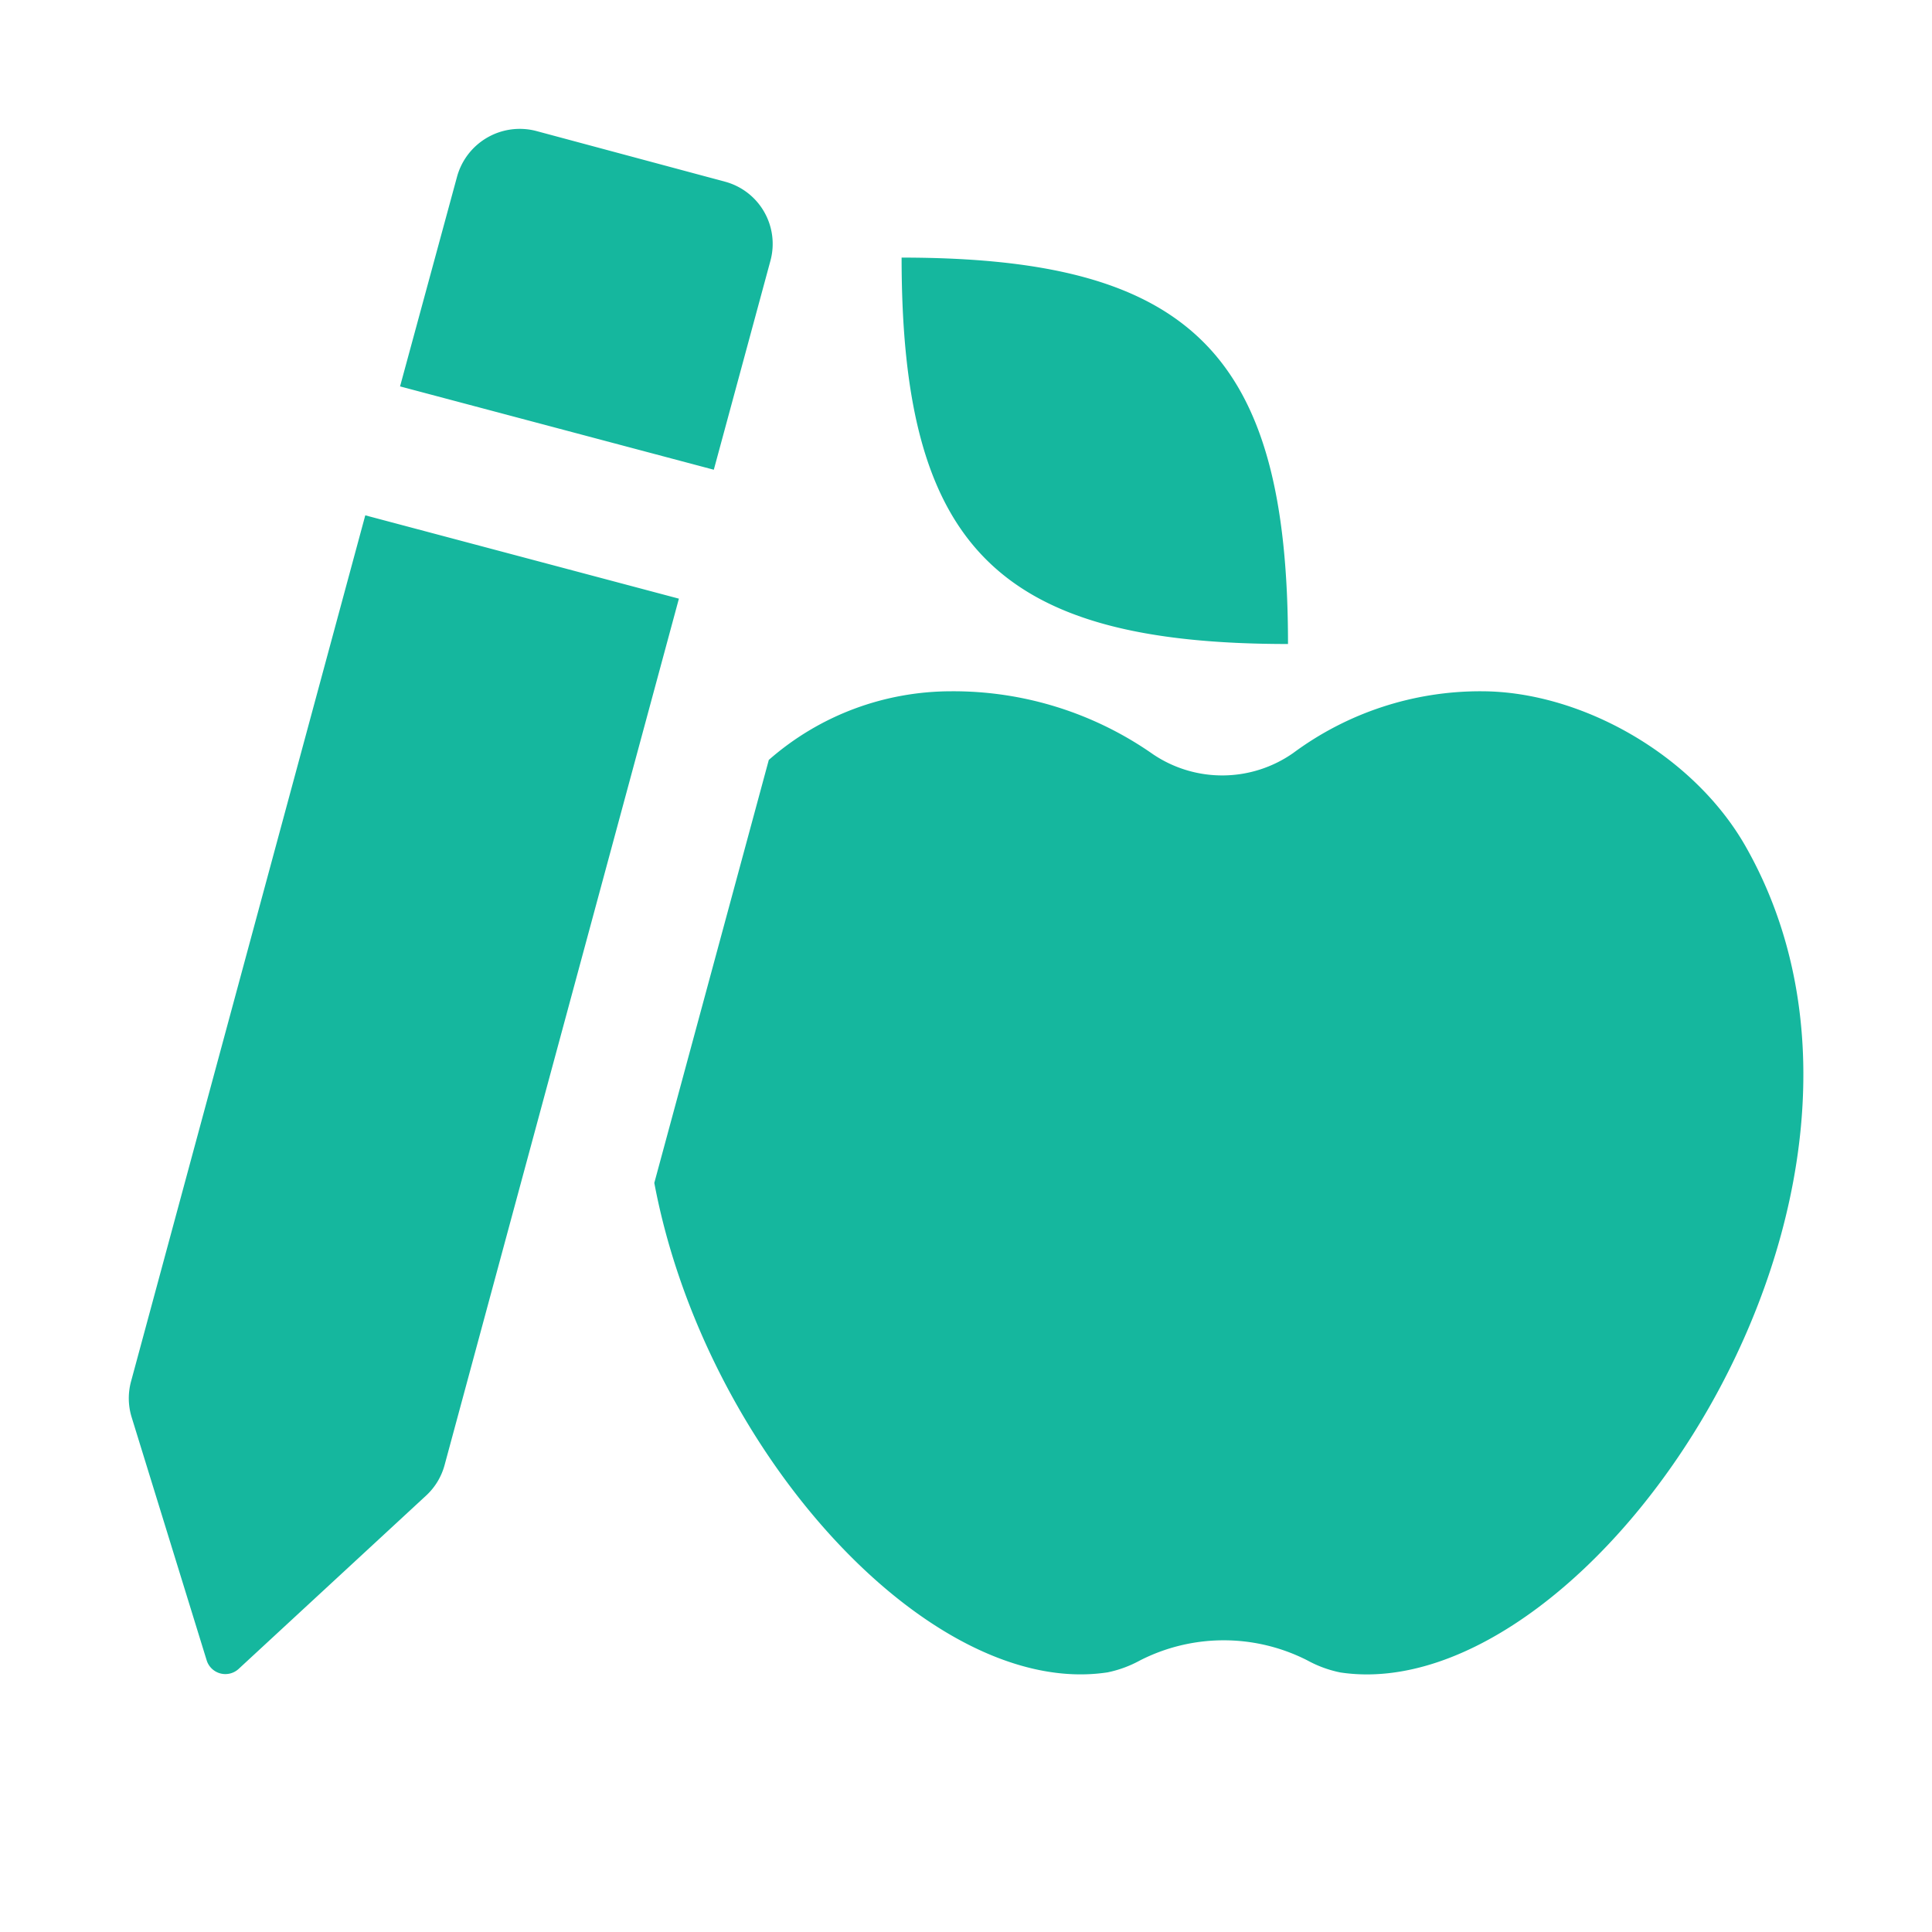 <svg xmlns="http://www.w3.org/2000/svg" width="15" height="15" viewBox="0 0 15 15"><rect width="15" height="15" fill="none"/><path fill="#15B79E" d="M5.542 3.647L3.106 3l.443-1.63a.505.505 0 0 1 .618-.352l1.46.392a.5.5 0 0 1 .355.613zm-4.52 7.356a.5.5 0 0 1-.005-.276l1.819-6.726l2.435.647l-1.819 6.726a.5.5 0 0 1-.143.237l-1.457 1.347a.152.152 0 0 1-.247-.066zM10 5c-2.25 0-3-.75-3-3c2.25 0 3 .75 3 3m-1.4 7.984c-1.37.21-3.126-1.706-3.52-3.8L5.969 5.9c.399-.35.903-.533 1.419-.533a2.7 2.7 0 0 1 1.564.489a.96.96 0 0 0 1.089-.01a2.44 2.44 0 0 1 1.46-.479c.77 0 1.643.489 2.05 1.201c1.536 2.696-1.194 6.709-3.144 6.417a.9.9 0 0 1-.255-.093a1.43 1.43 0 0 0-1.302 0a.9.9 0 0 1-.25.092"/></svg>